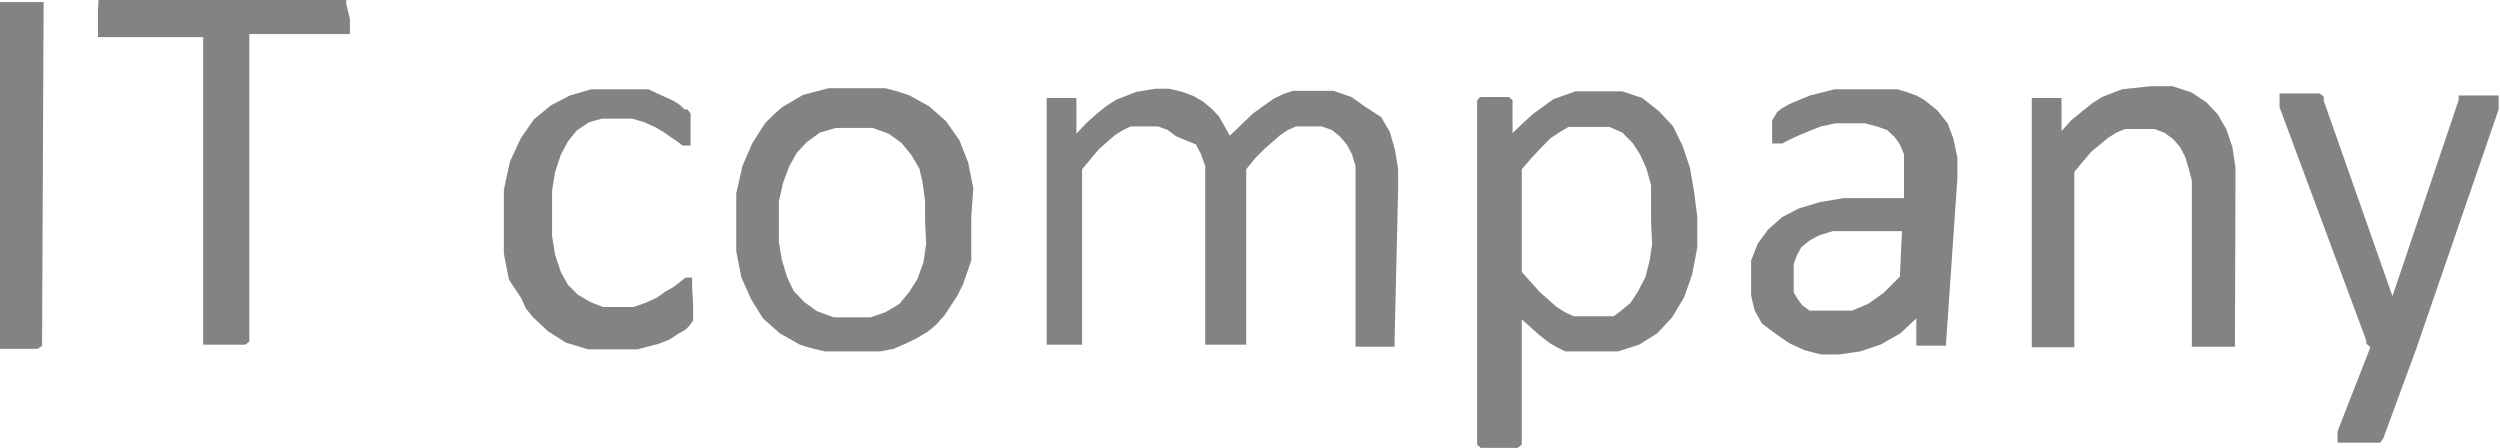 <?xml version="1.0" encoding="UTF-8"?> <svg xmlns="http://www.w3.org/2000/svg" width="441" height="79" viewBox="0 0 441 79" fill="none"> <path fill-rule="evenodd" clip-rule="evenodd" d="M7.421 60.434V60.98L6.697 61.526H0V0.364H7.693V1.092L7.421 60.434ZM61.725 3.368V6.007H43.986V60.252L43.262 60.798H35.84V6.553H17.287V1.638L17.377 0H61.091V0.728L61.725 3.368ZM122.274 53.881V56.52L121.64 57.431L120.916 58.158L119.468 58.978L118.11 59.888L116.3 60.616L112.499 61.617H103.72L99.828 60.434L96.66 58.431L94.036 55.974L92.769 54.426L91.954 52.607L89.782 49.33L88.877 44.688V33.584L89.42 30.945L89.963 28.487L91.864 24.392L94.217 21.024L97.204 18.567L100.552 16.838L104.353 15.745H114.4L115.938 16.474L118.925 17.839L120.011 18.567L120.735 19.295H121.278L121.821 20.023V25.666H120.373L119.468 24.938L118.472 24.301L117.206 23.391L115.667 22.48L113.676 21.571L111.594 20.933H106.164L103.901 21.571L101.729 23.027L100.19 24.938L98.923 27.304L97.928 30.308L97.384 33.584V41.593L97.928 44.961L98.923 47.965L100.19 50.24L101.91 51.969L104.082 53.243L106.344 54.154H111.775L113.856 53.426L115.848 52.516L117.386 51.423L118.834 50.604L120.011 49.694L120.916 48.966H122.092V50.786L122.274 53.881ZM171.328 38.317V45.963L169.879 50.149L168.884 52.151L166.622 55.61L165.173 57.248L163.635 58.523L161.643 59.706L159.743 60.616L157.662 61.526L155.309 61.981H145.533L143.18 61.435L141.099 60.798L137.569 58.796L134.582 56.156L132.501 52.788L130.781 48.966L129.876 44.324V34.131L130.962 29.307L132.682 25.302L134.944 21.753L136.393 20.296L137.931 18.931L141.642 16.747L146.167 15.563H156.213L158.295 16.11L160.467 16.838L163.907 18.749L166.893 21.389L169.246 24.756L170.785 28.669L171.69 33.22L171.328 38.317ZM163.183 38.863V35.496L162.73 32.128L162.187 29.762L160.739 27.304L159.019 25.211L156.756 23.573L153.951 22.572H147.434L144.629 23.391L142.366 25.029L140.556 26.94L139.198 29.398L138.112 32.31L137.388 35.587V42.686L137.931 45.872L138.836 48.875L140.013 51.332L141.823 53.243L144.085 54.882L147.073 55.974H153.589L156.213 55.064L158.657 53.608L160.377 51.514L161.825 49.239L162.911 46.235L163.363 43.05L163.183 38.863ZM245.995 60.434V61.162H239.117V29.307L238.483 27.213L237.578 25.484L236.311 24.028L234.954 22.936L233.143 22.298H228.618L227.17 22.936L225.812 23.846L223.007 26.303L221.377 27.942L219.839 29.853V60.798H212.599V29.307L211.875 27.213L210.969 25.484L207.44 24.028L205.992 22.936L204.272 22.298H199.475L198.118 22.936L196.669 23.846L193.863 26.303L190.877 29.853V60.798H184.632V17.293H189.882V23.573L191.692 21.662L193.412 20.114L195.221 18.658L196.941 17.566L200.471 16.201L203.819 15.654H206.263L208.526 16.201L210.517 16.929L212.237 17.93L213.775 19.204L215.043 20.569L216.943 23.937L219.115 21.843L221.015 20.023L222.916 18.658L224.726 17.384L226.446 16.565L228.075 16.018H235.225L238.393 17.11L240.837 18.84L243.642 20.66L245.181 23.3L246.085 26.485L246.629 29.853V33.402L245.995 60.434ZM299.394 38.135V43.687L298.489 48.42L297.765 50.513L297.041 52.516L294.959 55.974L292.334 58.796L289.167 60.798L285.456 61.981H276.134L274.776 61.344L273.237 60.434L271.609 59.16L268.441 56.338V78.455L267.716 79.001H261.2L260.567 78.455V17.657L261.11 17.11H266.178L266.812 17.657V23.481L268.803 21.571L270.522 20.023L274.052 17.475L277.944 16.11H286.18L289.709 17.293L292.696 19.659L295.14 22.298L296.859 25.848L298.127 29.671L298.851 33.948L299.394 38.135ZM291.249 39.045V32.674L290.434 29.762L289.347 27.304L287.99 25.211L286.18 23.391L283.917 22.39H276.677L275.139 23.3L273.509 24.392L271.971 25.939L270.251 27.76L268.441 29.853V47.965L271.609 51.514L274.595 54.154L276.043 55.064L277.582 55.792H284.641L285.637 55.064L287.628 53.426L288.985 51.332L290.253 48.875L290.977 46.054L291.429 43.05L291.249 39.045ZM343.289 60.434V60.98H338.04V56.156L335.234 58.796L331.705 60.798L328.175 61.981L324.373 62.527H321.206L318.4 61.799L315.775 60.616L313.603 59.16L310.798 57.066L309.53 54.791L308.897 52.151V45.963L310.074 42.959L311.884 40.502L314.327 38.317L317.314 36.77L320.934 35.678L325.188 34.949H335.868V27.213L335.144 25.484L334.239 24.21L332.881 22.936L331.071 22.298L328.989 21.753H323.74L321.206 22.298L319.124 23.118L317.405 23.846L315.775 24.574L314.417 25.302H312.608V21.206L313.513 19.75L314.327 19.113L315.595 18.385L317.314 17.657L319.305 16.838L323.649 15.745H334.691L336.501 16.292L338.04 16.838L339.488 17.657L341.751 19.477L343.56 21.753L344.556 24.392L345.28 27.76V31.491L343.289 60.434ZM335.506 40.775H323.287L320.934 41.502L319.214 42.413L317.766 43.596L316.952 45.052L316.409 46.599V51.605L317.133 52.788L317.948 53.881L319.214 54.791H326.726L329.532 53.608L332.338 51.605L335.144 48.784L335.506 40.775ZM394.244 60.434V61.162H386.642V31.855L386.098 29.762L385.465 27.669L384.56 25.939L383.293 24.483L381.754 23.391L380.034 22.754H374.876L373.337 23.391L371.889 24.301L368.902 26.758L365.915 30.308V61.253H358.403V17.293H363.653V23.118L365.373 21.206L367.273 19.659L369.083 18.203L370.803 17.11L374.333 15.745L379.401 15.2H383.202L386.551 16.292L389.176 18.021L391.167 20.114L392.705 22.754L393.791 25.939L394.334 29.489V33.766L394.244 60.434ZM426.193 61.617L420.4 77.362L419.857 78.091H412.345V76.088L418.137 61.253L417.413 60.616V60.07L402.118 18.931V16.474H409.177L409.901 17.019V17.748L422.03 52.243L433.705 17.657V16.838H440.764V19.295L426.193 61.617Z" fill="#818385"></path> </svg> 